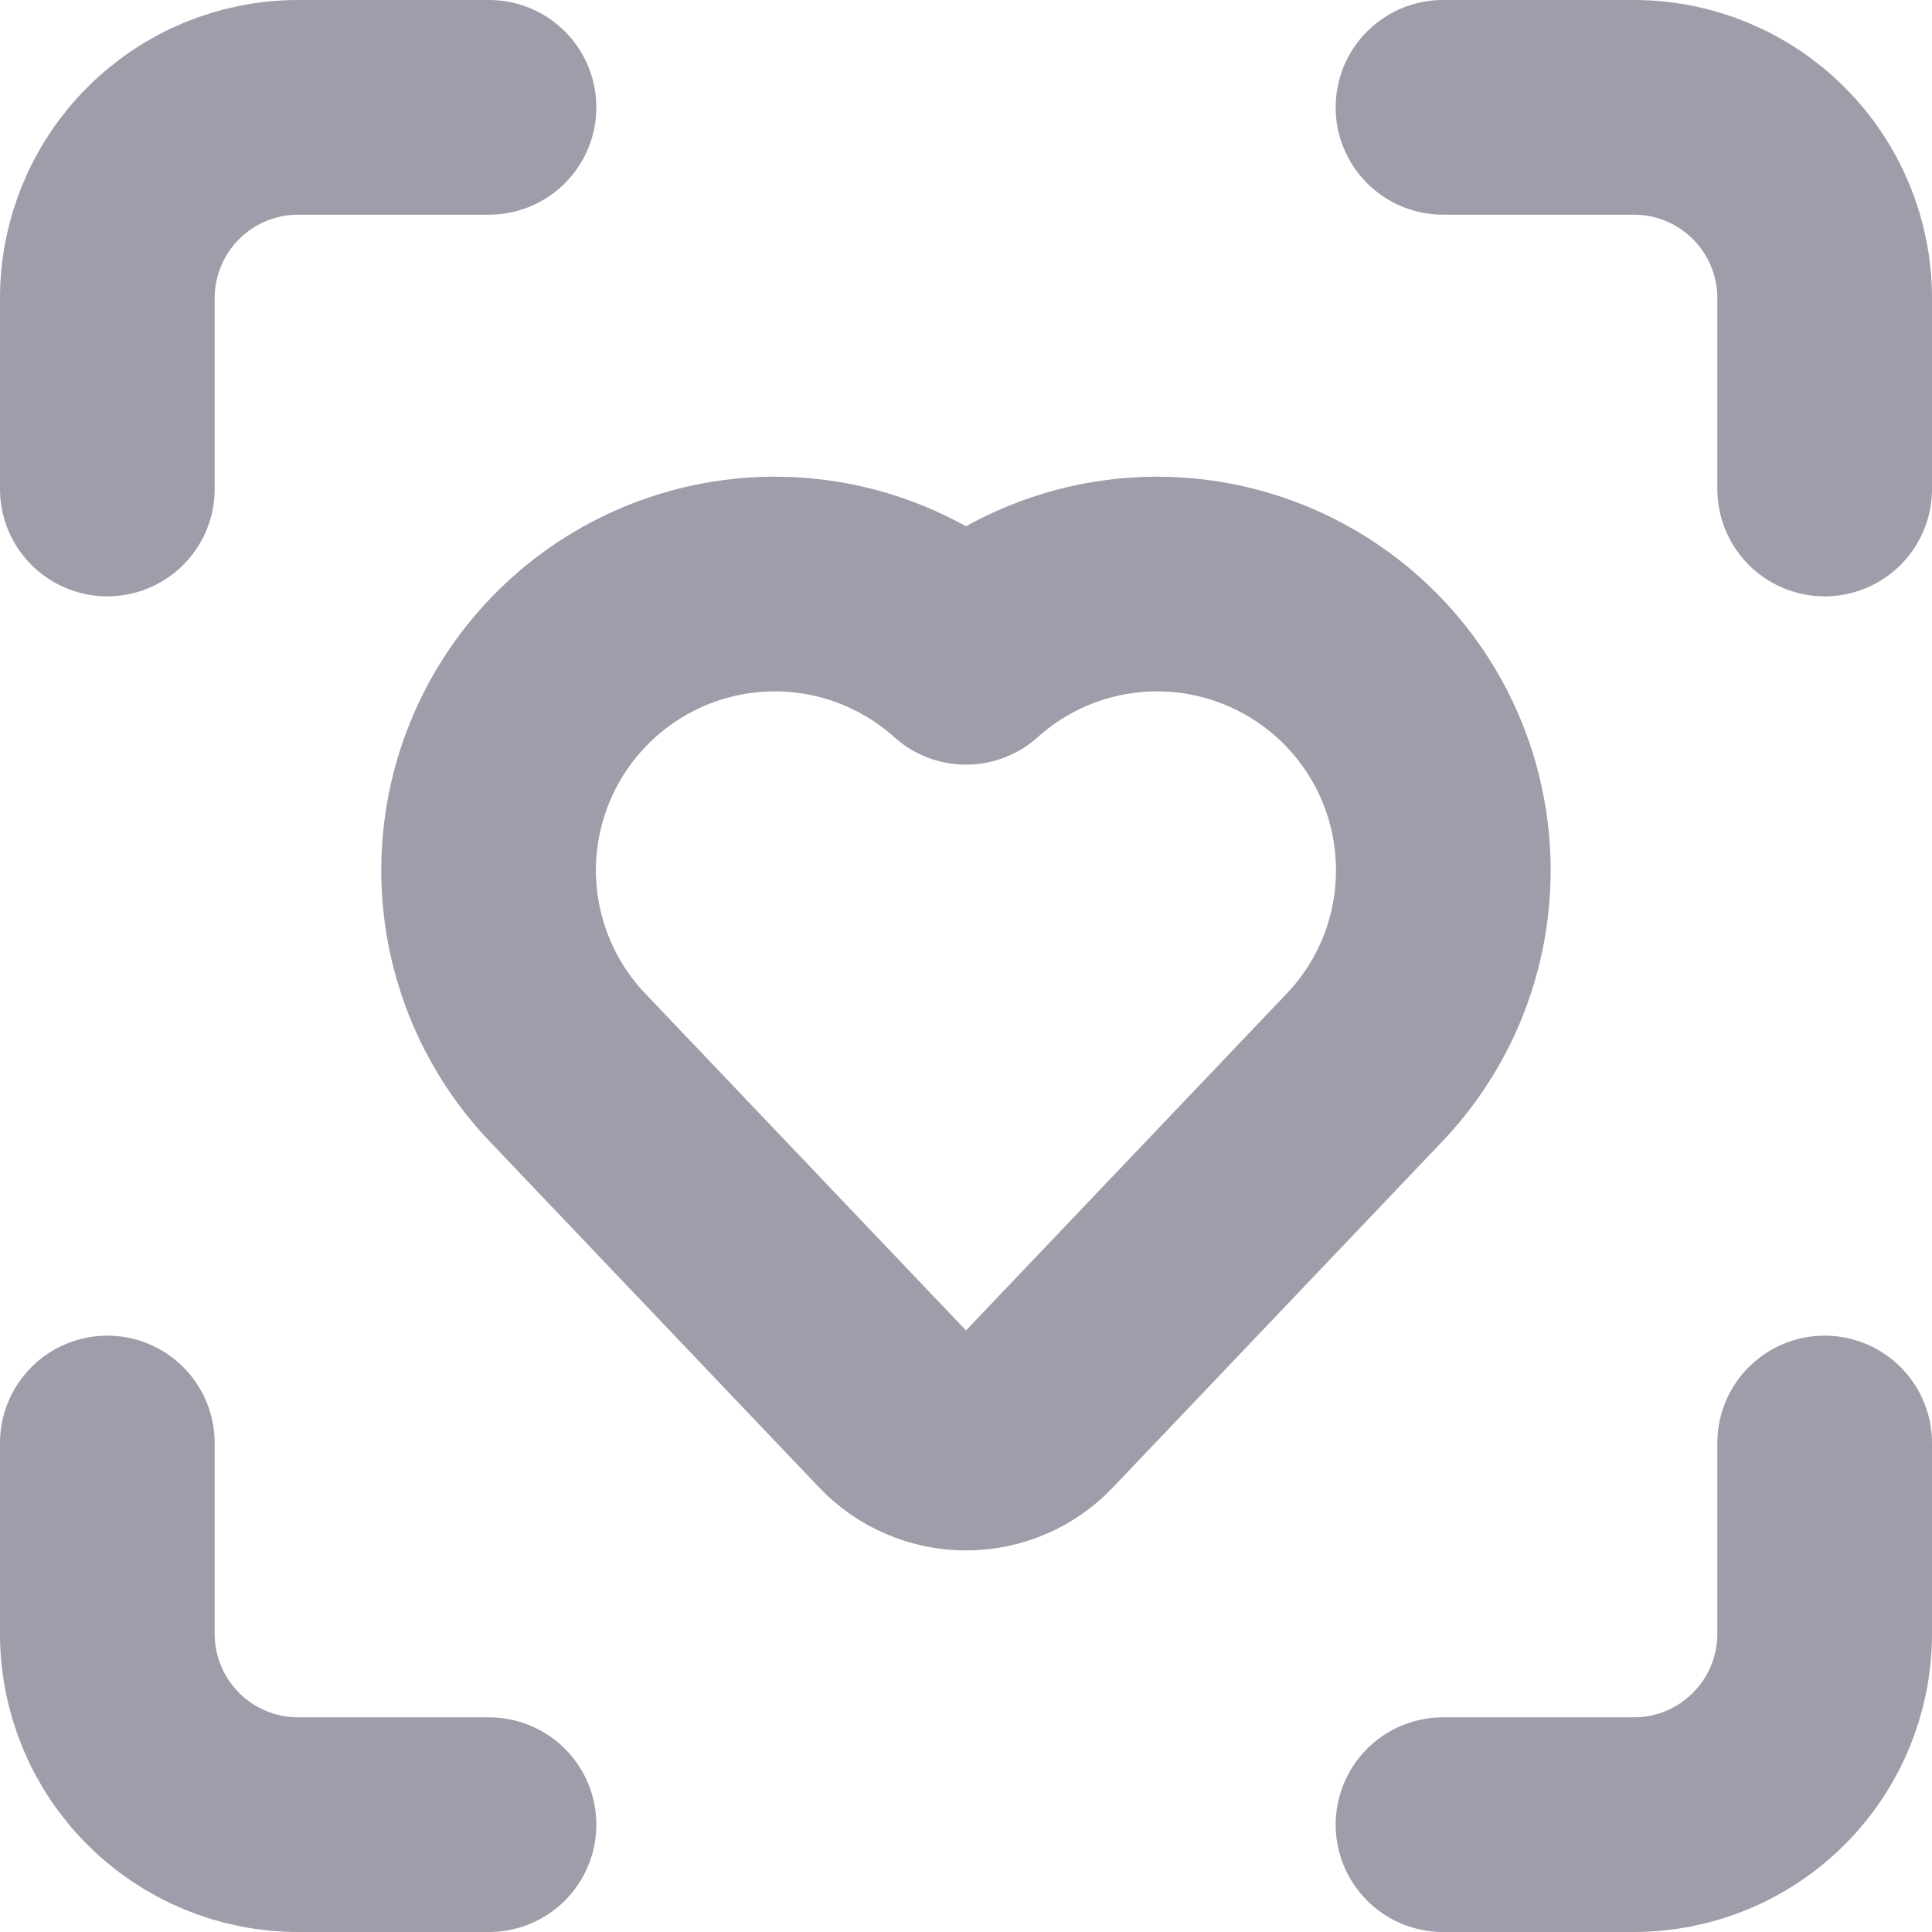 <svg width="18" height="18" viewBox="0 0 18 18" fill="none" xmlns="http://www.w3.org/2000/svg">
<path d="M13.444 1H15.222C15.694 1 16.146 1.187 16.479 1.521C16.813 1.854 17 2.306 17 2.778V4.556M17 13.444V15.222C17 15.694 16.813 16.146 16.479 16.479C16.146 16.813 15.694 17 15.222 17H13.444M1 4.556V2.778C1 2.306 1.187 1.854 1.521 1.521C1.854 1.187 2.306 1 2.778 1H4.556M4.556 17H2.778C2.306 17 1.854 16.813 1.521 16.479C1.187 16.146 1 15.694 1 15.222V13.444M5.292 9.951C4.815 9.453 4.55 8.789 4.552 8.099C4.555 7.41 4.824 6.748 5.304 6.253C5.784 5.758 6.437 5.467 7.126 5.443C7.815 5.419 8.487 5.663 9 6.124C9.513 5.663 10.185 5.419 10.874 5.443C11.563 5.467 12.216 5.758 12.696 6.253C13.176 6.748 13.445 7.41 13.447 8.099C13.45 8.789 13.185 9.453 12.708 9.951L9.644 13.169C9.561 13.256 9.462 13.326 9.351 13.373C9.24 13.421 9.121 13.445 9 13.445C8.88 13.445 8.761 13.421 8.65 13.373C8.539 13.326 8.439 13.256 8.356 13.169L5.292 9.951Z" stroke="#9D9EAA" stroke-width="2" stroke-linecap="round" stroke-linejoin="round"/>
</svg>
